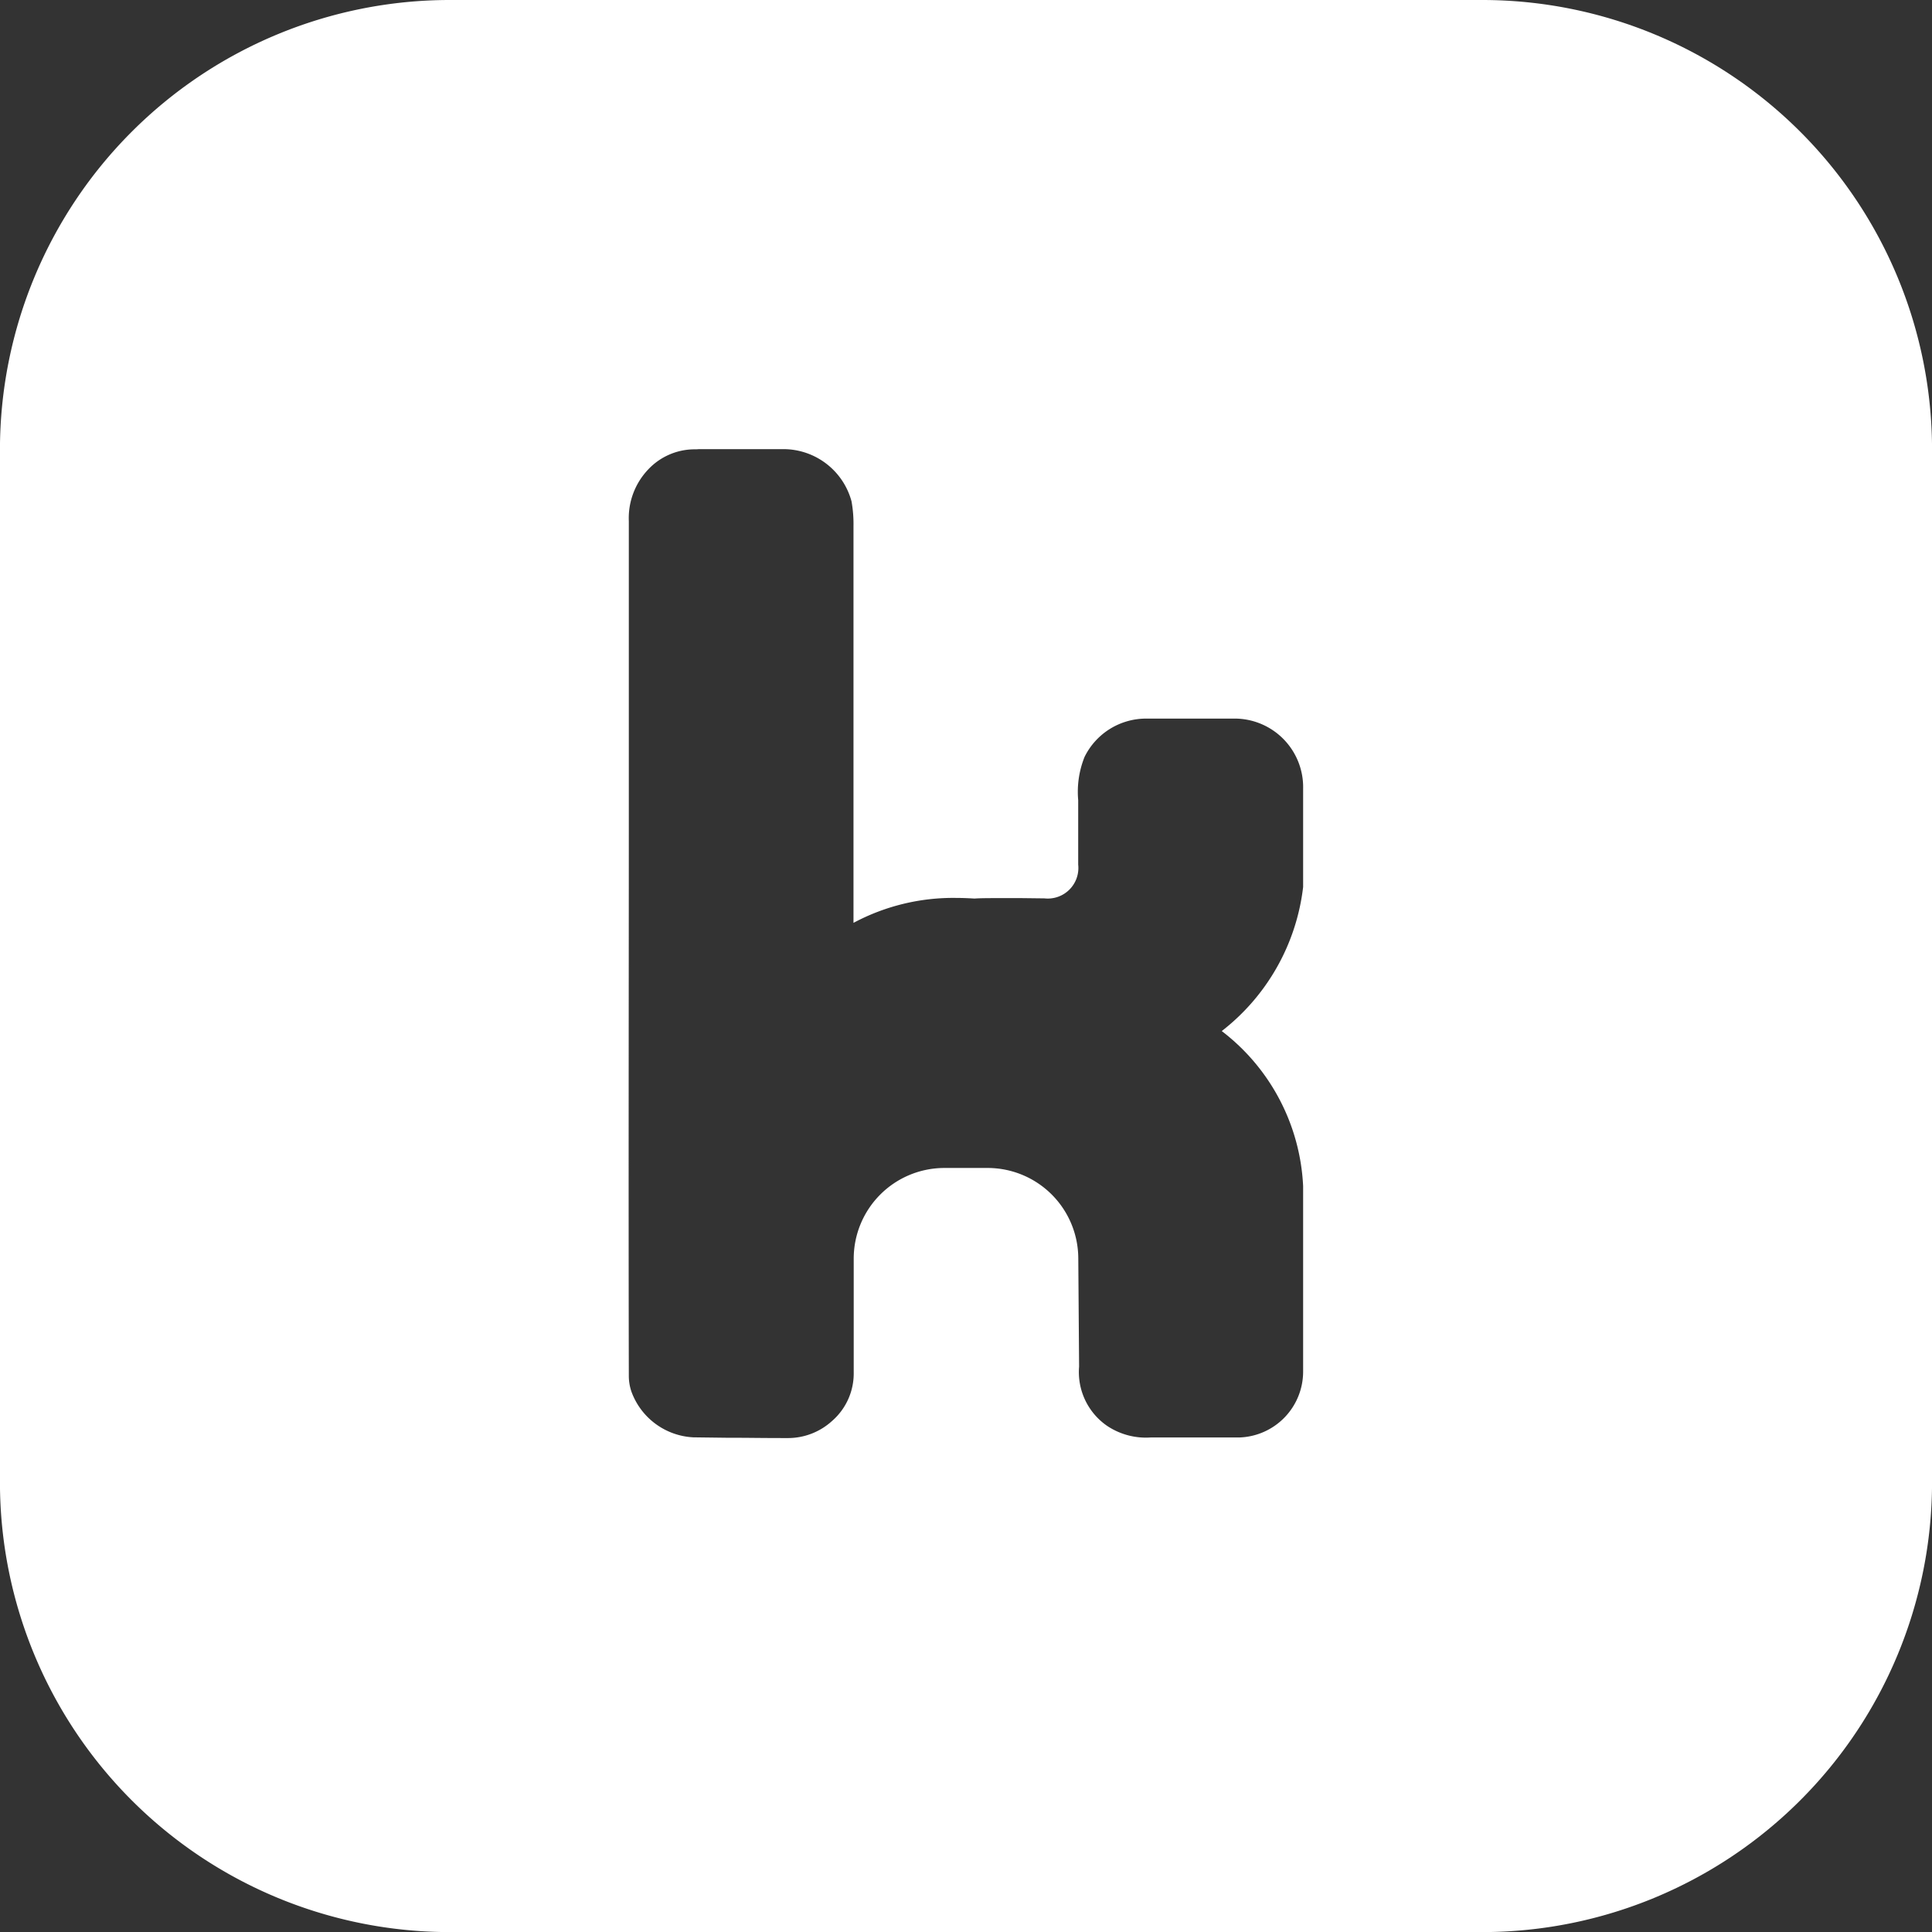 <svg xmlns="http://www.w3.org/2000/svg" width="42.998" height="43.002" viewBox="0 0 42.998 43.002"><rect x="0" y="0" width="42.998" height="43.002" fill="#333333" stroke="none"/><g transform="translate(-1428.001 -8010)"><path d="M15793,17511h-23a10.013,10.013,0,0,1-10-10v-23a10.012,10.012,0,0,1,10-10h23a10.012,10.012,0,0,1,10,10v23A10.013,10.013,0,0,1,15793,17511Zm-17.55-33a1.418,1.418,0,0,0-1.018.443,1.571,1.571,0,0,0-.436,1.156v6.736c0,3.7-.009,7.891,0,12.3a1.09,1.09,0,0,0,.057.334,1.549,1.549,0,0,0,1.38,1.02l.8.01h.132l.058,0c.27,0,.523.006,1.027.006h.093a1.456,1.456,0,0,0,.979-.383,1.4,1.4,0,0,0,.479-1.08l0-2.527a2.019,2.019,0,0,1,2.018-2.021h.967a2.018,2.018,0,0,1,2.013,2.008l.018,2.414a1.453,1.453,0,0,0,.624,1.318,1.555,1.555,0,0,0,.967.258h.919l.02,0c.124,0,.243,0,.381,0,.108,0,.229,0,.383,0l.17,0c.032,0,.065,0,.1,0a1.467,1.467,0,0,0,1.422-1.465v-4.131a4.617,4.617,0,0,0-1.811-3.449,4.759,4.759,0,0,0,1.811-3.205c0-.139,0-.412,0-.928v-1.26a1.526,1.526,0,0,0-1.561-1.561h-1.949a1.526,1.526,0,0,0-1.355.854,2.084,2.084,0,0,0-.141.961l0,.123,0,1.311a.681.681,0,0,1-.751.752l-.515-.006h-.429c-.283,0-.483,0-.613.01-.166-.01-.291-.014-.406-.014a4.7,4.7,0,0,0-2.287.555v-8.826a2.841,2.841,0,0,0-.044-.557,1.572,1.572,0,0,0-1.49-1.16l-1.911,0C15775.517,17478,15775.483,17478,15775.451,17478Z" transform="translate(-14332 -9458)" fill="#fff"/></g></svg>